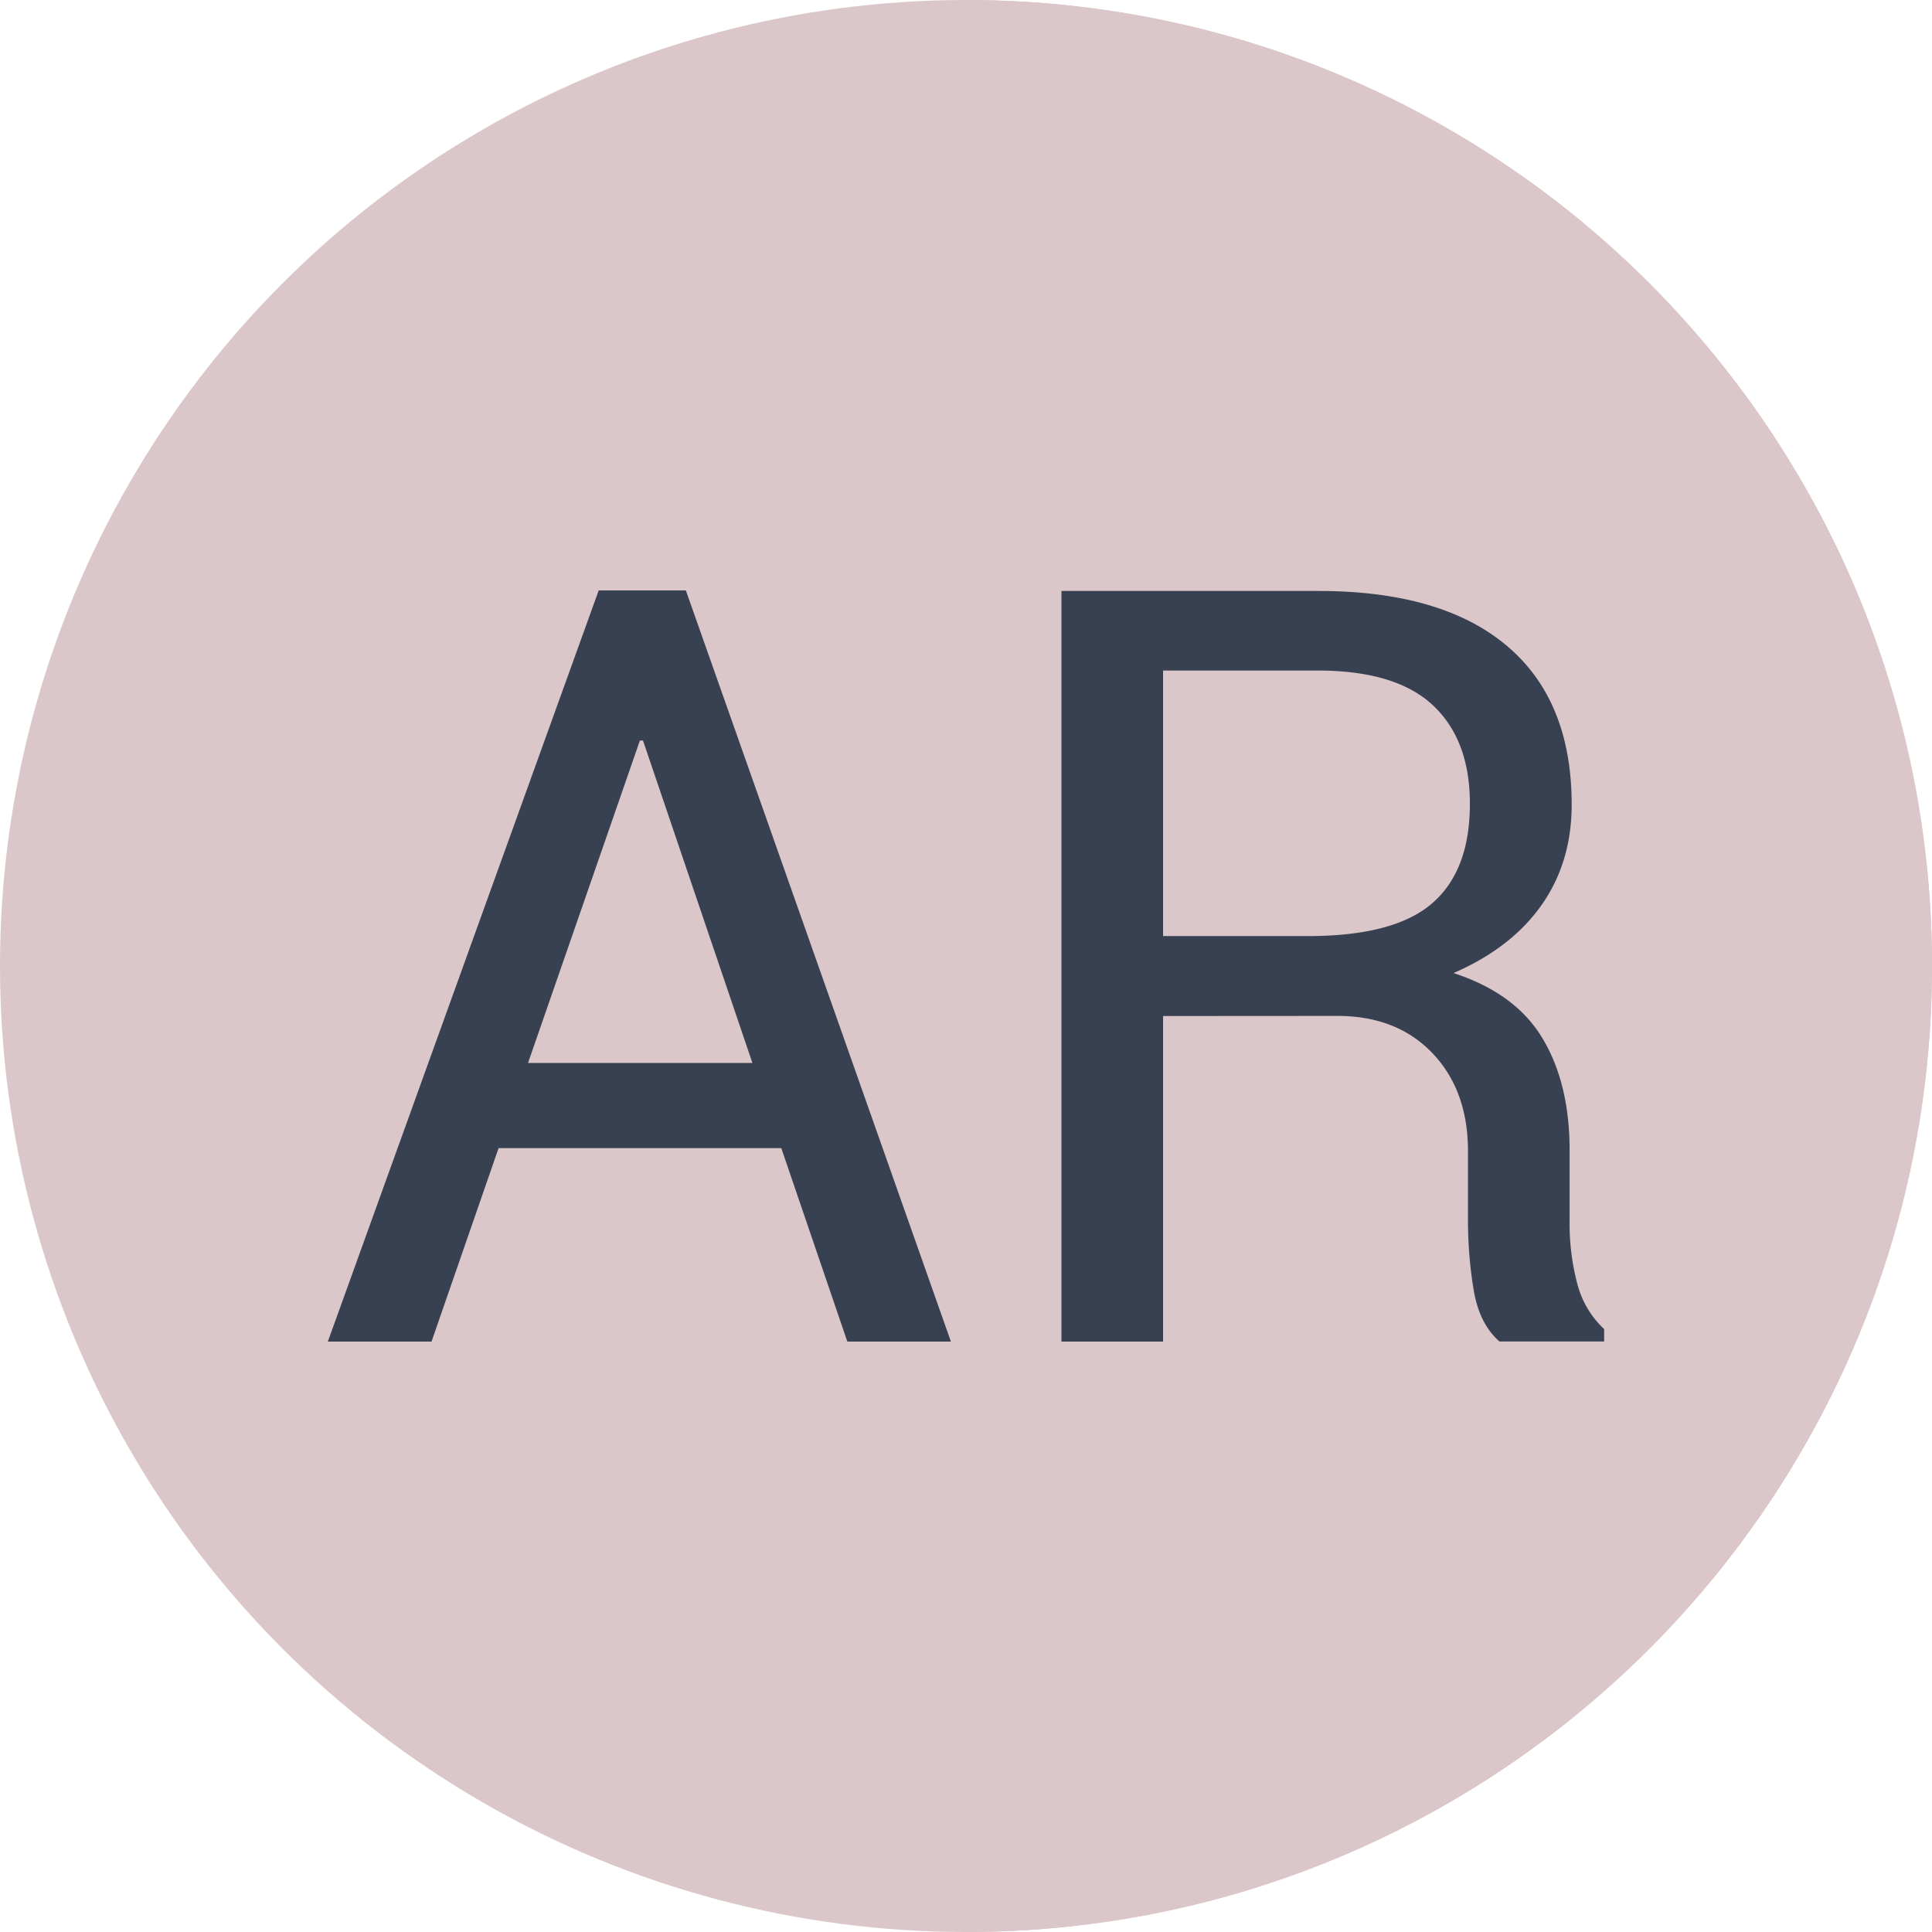 <!-- icon666.com - MILLIONS vector ICONS FREE --><svg viewBox="0 0 512 512" xmlns="http://www.w3.org/2000/svg"><g id="Layer_2" data-name="Layer 2"><g id="Layer_1-2" data-name="Layer 1"><g id="AR"><circle cx="256" cy="256" fill="#4b5896" r="256" style="fill: rgb(219, 199, 201);"></circle><path d="m256 0v512c141.38 0 256-114.62 256-256s-114.62-256-256-256z" fill="#656faa" style="fill: rgb(219, 199, 201);"></path><g fill="#fff"><path d="m207.05 304.26h-74.92l-17.77 51.27h-27.48l71.78-199.06h23.1l70.24 199.06h-27.45zm-67.12-22.56h59.47l-29-85.45h-.82z" fill="#fff" style="fill: rgb(55, 65, 81);"></path><path d="m308.23 269.26v86.27h-26.94v-198.92h68.09q32.67 0 49.9 14.49t17.23 42.11q0 15.31-8 26.66t-23.31 18q16.41 5.34 23.58 17.3t7.18 29.6v18.73a62.24 62.24 0 0 0 2.04 16.72 25.06 25.06 0 0 0 7.11 12v3.28h-27.74q-5.34-4.65-6.84-13.67a113.22 113.22 0 0 1 -1.5-18.59v-18.16q0-16.12-9.44-26t-25.29-9.85zm0-21.19h38.41q22.85 0 32.89-8.68t10-26.46q0-16.81-9.77-26t-30.42-9.23h-41.11z" fill="#fff" style="fill: rgb(55, 65, 81);"></path></g></g></g></g></svg>